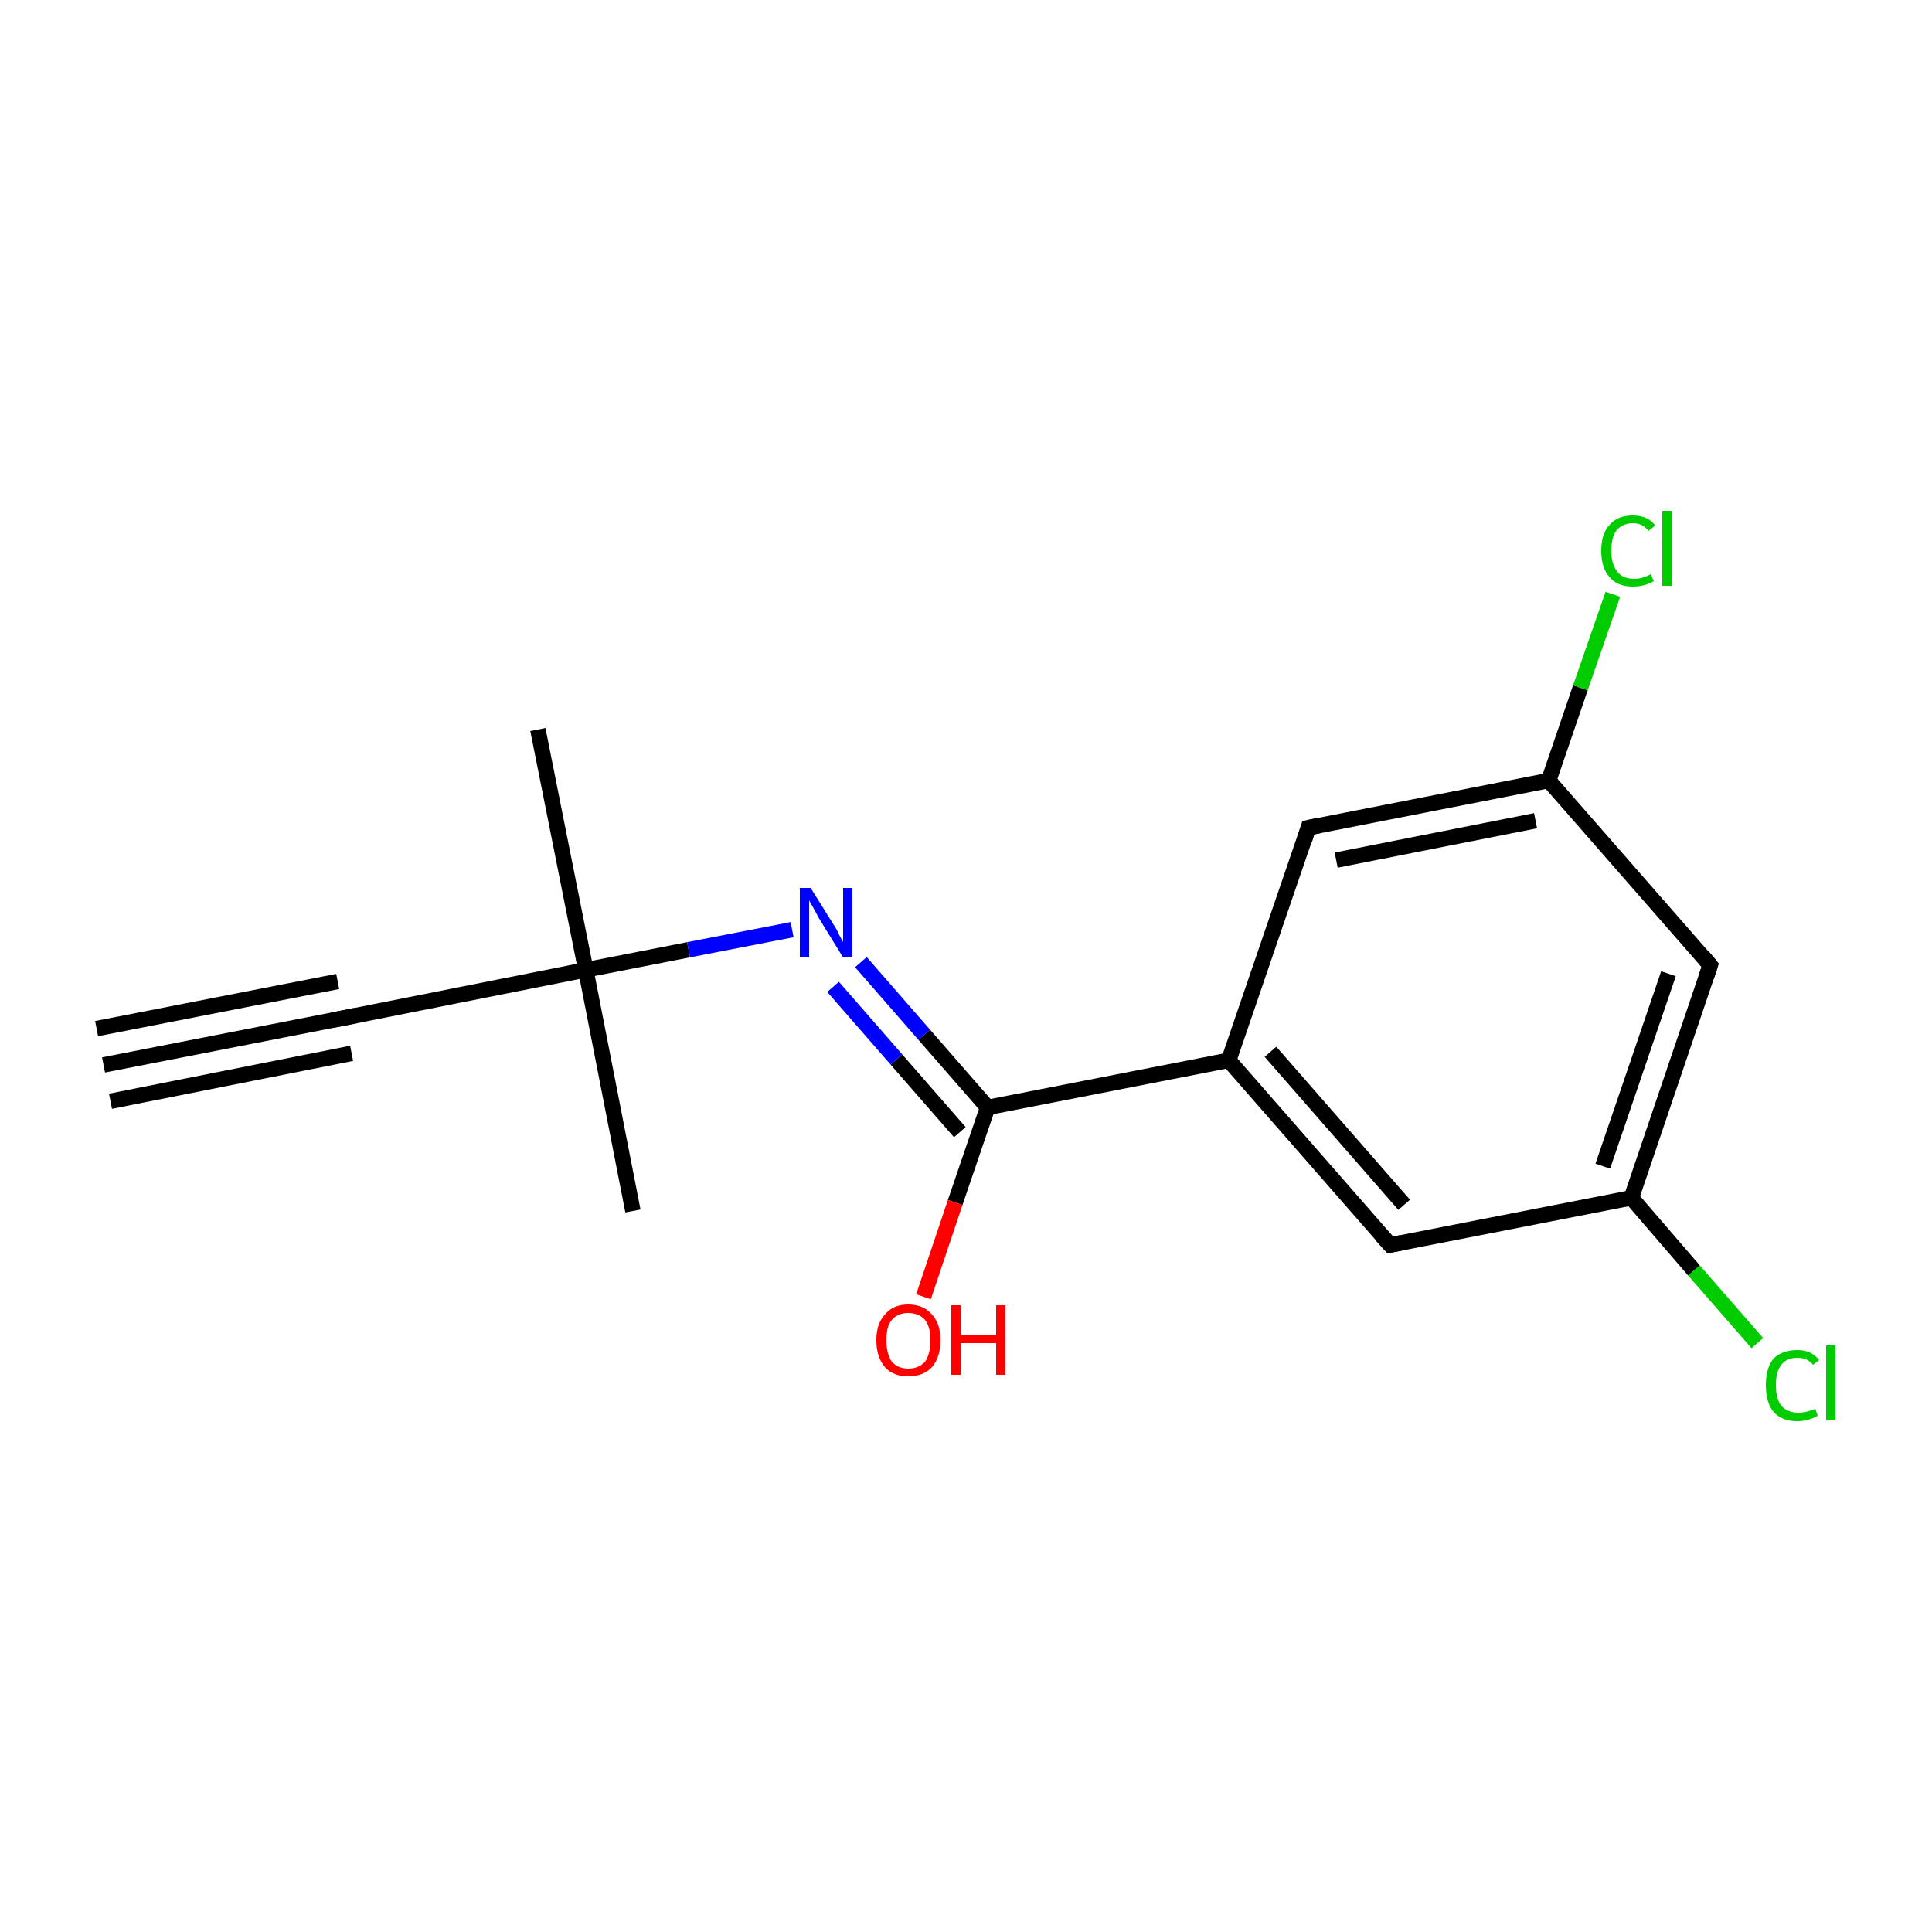<?xml version='1.0' encoding='iso-8859-1'?>
<svg version='1.1' baseProfile='full'
              xmlns='http://www.w3.org/2000/svg'
                      xmlns:rdkit='http://www.rdkit.org/xml'
                      xmlns:xlink='http://www.w3.org/1999/xlink'
                  xml:space='preserve'
width='250px' height='250px' viewBox='0 0 250 250'>
<!-- END OF HEADER -->
<rect style='opacity:1.0;fill:#FFFFFF;stroke:none' width='250.0' height='250.0' x='0.0' y='0.0'> </rect>
<path class='bond-0 atom-0 atom-3' d='M 13.4,137.8 L 44.6,131.7' style='fill:none;fill-rule:evenodd;stroke:#000000;stroke-width:2.0px;stroke-linecap:butt;stroke-linejoin:miter;stroke-opacity:1' />
<path class='bond-0 atom-0 atom-3' d='M 12.5,133.1 L 43.7,127.0' style='fill:none;fill-rule:evenodd;stroke:#000000;stroke-width:2.0px;stroke-linecap:butt;stroke-linejoin:miter;stroke-opacity:1' />
<path class='bond-0 atom-0 atom-3' d='M 14.3,142.5 L 45.5,136.3' style='fill:none;fill-rule:evenodd;stroke:#000000;stroke-width:2.0px;stroke-linecap:butt;stroke-linejoin:miter;stroke-opacity:1' />
<path class='bond-1 atom-1 atom-11' d='M 69.6,94.4 L 75.8,125.5' style='fill:none;fill-rule:evenodd;stroke:#000000;stroke-width:2.0px;stroke-linecap:butt;stroke-linejoin:miter;stroke-opacity:1' />
<path class='bond-2 atom-2 atom-11' d='M 81.9,156.7 L 75.8,125.5' style='fill:none;fill-rule:evenodd;stroke:#000000;stroke-width:2.0px;stroke-linecap:butt;stroke-linejoin:miter;stroke-opacity:1' />
<path class='bond-3 atom-3 atom-11' d='M 44.6,131.7 L 75.8,125.5' style='fill:none;fill-rule:evenodd;stroke:#000000;stroke-width:2.0px;stroke-linecap:butt;stroke-linejoin:miter;stroke-opacity:1' />
<path class='bond-4 atom-4 atom-7' d='M 179.9,161.1 L 159.0,137.2' style='fill:none;fill-rule:evenodd;stroke:#000000;stroke-width:2.0px;stroke-linecap:butt;stroke-linejoin:miter;stroke-opacity:1' />
<path class='bond-4 atom-4 atom-7' d='M 181.7,155.9 L 164.4,136.1' style='fill:none;fill-rule:evenodd;stroke:#000000;stroke-width:2.0px;stroke-linecap:butt;stroke-linejoin:miter;stroke-opacity:1' />
<path class='bond-5 atom-4 atom-8' d='M 179.9,161.1 L 211.1,155.0' style='fill:none;fill-rule:evenodd;stroke:#000000;stroke-width:2.0px;stroke-linecap:butt;stroke-linejoin:miter;stroke-opacity:1' />
<path class='bond-6 atom-5 atom-7' d='M 169.3,107.1 L 159.0,137.2' style='fill:none;fill-rule:evenodd;stroke:#000000;stroke-width:2.0px;stroke-linecap:butt;stroke-linejoin:miter;stroke-opacity:1' />
<path class='bond-7 atom-5 atom-9' d='M 169.3,107.1 L 200.4,101.0' style='fill:none;fill-rule:evenodd;stroke:#000000;stroke-width:2.0px;stroke-linecap:butt;stroke-linejoin:miter;stroke-opacity:1' />
<path class='bond-7 atom-5 atom-9' d='M 172.9,111.3 L 198.7,106.2' style='fill:none;fill-rule:evenodd;stroke:#000000;stroke-width:2.0px;stroke-linecap:butt;stroke-linejoin:miter;stroke-opacity:1' />
<path class='bond-8 atom-6 atom-8' d='M 221.3,124.9 L 211.1,155.0' style='fill:none;fill-rule:evenodd;stroke:#000000;stroke-width:2.0px;stroke-linecap:butt;stroke-linejoin:miter;stroke-opacity:1' />
<path class='bond-8 atom-6 atom-8' d='M 215.9,126.0 L 207.4,150.9' style='fill:none;fill-rule:evenodd;stroke:#000000;stroke-width:2.0px;stroke-linecap:butt;stroke-linejoin:miter;stroke-opacity:1' />
<path class='bond-9 atom-6 atom-9' d='M 221.3,124.9 L 200.4,101.0' style='fill:none;fill-rule:evenodd;stroke:#000000;stroke-width:2.0px;stroke-linecap:butt;stroke-linejoin:miter;stroke-opacity:1' />
<path class='bond-10 atom-7 atom-10' d='M 159.0,137.2 L 127.8,143.3' style='fill:none;fill-rule:evenodd;stroke:#000000;stroke-width:2.0px;stroke-linecap:butt;stroke-linejoin:miter;stroke-opacity:1' />
<path class='bond-11 atom-8 atom-12' d='M 211.1,155.0 L 219.2,164.4' style='fill:none;fill-rule:evenodd;stroke:#000000;stroke-width:2.0px;stroke-linecap:butt;stroke-linejoin:miter;stroke-opacity:1' />
<path class='bond-11 atom-8 atom-12' d='M 219.2,164.4 L 227.4,173.8' style='fill:none;fill-rule:evenodd;stroke:#00CC00;stroke-width:2.0px;stroke-linecap:butt;stroke-linejoin:miter;stroke-opacity:1' />
<path class='bond-12 atom-9 atom-13' d='M 200.4,101.0 L 204.5,89.0' style='fill:none;fill-rule:evenodd;stroke:#000000;stroke-width:2.0px;stroke-linecap:butt;stroke-linejoin:miter;stroke-opacity:1' />
<path class='bond-12 atom-9 atom-13' d='M 204.5,89.0 L 208.7,76.9' style='fill:none;fill-rule:evenodd;stroke:#00CC00;stroke-width:2.0px;stroke-linecap:butt;stroke-linejoin:miter;stroke-opacity:1' />
<path class='bond-13 atom-10 atom-14' d='M 127.8,143.3 L 119.6,133.9' style='fill:none;fill-rule:evenodd;stroke:#000000;stroke-width:2.0px;stroke-linecap:butt;stroke-linejoin:miter;stroke-opacity:1' />
<path class='bond-13 atom-10 atom-14' d='M 119.6,133.9 L 111.4,124.5' style='fill:none;fill-rule:evenodd;stroke:#0000FF;stroke-width:2.0px;stroke-linecap:butt;stroke-linejoin:miter;stroke-opacity:1' />
<path class='bond-13 atom-10 atom-14' d='M 124.2,146.5 L 116.0,137.1' style='fill:none;fill-rule:evenodd;stroke:#000000;stroke-width:2.0px;stroke-linecap:butt;stroke-linejoin:miter;stroke-opacity:1' />
<path class='bond-13 atom-10 atom-14' d='M 116.0,137.1 L 107.8,127.7' style='fill:none;fill-rule:evenodd;stroke:#0000FF;stroke-width:2.0px;stroke-linecap:butt;stroke-linejoin:miter;stroke-opacity:1' />
<path class='bond-14 atom-10 atom-15' d='M 127.8,143.3 L 123.6,155.6' style='fill:none;fill-rule:evenodd;stroke:#000000;stroke-width:2.0px;stroke-linecap:butt;stroke-linejoin:miter;stroke-opacity:1' />
<path class='bond-14 atom-10 atom-15' d='M 123.6,155.6 L 119.5,167.8' style='fill:none;fill-rule:evenodd;stroke:#FF0000;stroke-width:2.0px;stroke-linecap:butt;stroke-linejoin:miter;stroke-opacity:1' />
<path class='bond-15 atom-11 atom-14' d='M 75.8,125.5 L 89.1,122.9' style='fill:none;fill-rule:evenodd;stroke:#000000;stroke-width:2.0px;stroke-linecap:butt;stroke-linejoin:miter;stroke-opacity:1' />
<path class='bond-15 atom-11 atom-14' d='M 89.1,122.9 L 102.5,120.3' style='fill:none;fill-rule:evenodd;stroke:#0000FF;stroke-width:2.0px;stroke-linecap:butt;stroke-linejoin:miter;stroke-opacity:1' />
<path d='M 43.0,132.0 L 44.6,131.7 L 46.1,131.4' style='fill:none;stroke:#000000;stroke-width:2.0px;stroke-linecap:butt;stroke-linejoin:miter;stroke-opacity:1;' />
<path d='M 178.8,159.9 L 179.9,161.1 L 181.4,160.8' style='fill:none;stroke:#000000;stroke-width:2.0px;stroke-linecap:butt;stroke-linejoin:miter;stroke-opacity:1;' />
<path d='M 168.8,108.7 L 169.3,107.1 L 170.8,106.8' style='fill:none;stroke:#000000;stroke-width:2.0px;stroke-linecap:butt;stroke-linejoin:miter;stroke-opacity:1;' />
<path d='M 220.8,126.4 L 221.3,124.9 L 220.3,123.7' style='fill:none;stroke:#000000;stroke-width:2.0px;stroke-linecap:butt;stroke-linejoin:miter;stroke-opacity:1;' />
<path class='atom-12' d='M 228.5 179.2
Q 228.5 177.0, 229.5 175.8
Q 230.6 174.7, 232.6 174.7
Q 234.4 174.7, 235.4 176.0
L 234.6 176.6
Q 233.9 175.7, 232.6 175.7
Q 231.2 175.7, 230.5 176.6
Q 229.8 177.5, 229.8 179.2
Q 229.8 181.0, 230.5 181.9
Q 231.3 182.8, 232.7 182.8
Q 233.7 182.8, 234.9 182.3
L 235.2 183.2
Q 234.7 183.5, 234.0 183.7
Q 233.3 183.9, 232.5 183.9
Q 230.6 183.9, 229.5 182.7
Q 228.5 181.5, 228.5 179.2
' fill='#00CC00'/>
<path class='atom-12' d='M 236.3 174.1
L 237.5 174.1
L 237.5 183.8
L 236.3 183.8
L 236.3 174.1
' fill='#00CC00'/>
<path class='atom-13' d='M 207.2 71.3
Q 207.2 69.0, 208.3 67.9
Q 209.3 66.7, 211.3 66.7
Q 213.2 66.7, 214.2 68.0
L 213.3 68.7
Q 212.6 67.7, 211.3 67.7
Q 210.0 67.7, 209.2 68.6
Q 208.5 69.5, 208.5 71.3
Q 208.5 73.0, 209.3 74.0
Q 210.0 74.9, 211.5 74.9
Q 212.5 74.9, 213.6 74.3
L 214.0 75.2
Q 213.5 75.5, 212.8 75.7
Q 212.1 75.9, 211.3 75.9
Q 209.3 75.9, 208.3 74.7
Q 207.2 73.5, 207.2 71.3
' fill='#00CC00'/>
<path class='atom-13' d='M 215.1 66.1
L 216.3 66.1
L 216.3 75.8
L 215.1 75.8
L 215.1 66.1
' fill='#00CC00'/>
<path class='atom-14' d='M 104.9 114.9
L 107.9 119.7
Q 108.2 120.1, 108.6 121.0
Q 109.1 121.9, 109.1 121.9
L 109.1 114.9
L 110.3 114.9
L 110.3 123.9
L 109.1 123.9
L 105.9 118.7
Q 105.6 118.1, 105.2 117.4
Q 104.8 116.7, 104.7 116.5
L 104.7 123.9
L 103.5 123.9
L 103.5 114.9
L 104.9 114.9
' fill='#0000FF'/>
<path class='atom-15' d='M 113.4 173.4
Q 113.4 171.3, 114.5 170.1
Q 115.6 168.8, 117.5 168.8
Q 119.5 168.8, 120.6 170.1
Q 121.7 171.3, 121.7 173.4
Q 121.7 175.6, 120.6 176.9
Q 119.5 178.1, 117.5 178.1
Q 115.6 178.1, 114.5 176.9
Q 113.4 175.6, 113.4 173.4
M 117.5 177.1
Q 118.9 177.1, 119.7 176.2
Q 120.4 175.2, 120.4 173.4
Q 120.4 171.7, 119.7 170.8
Q 118.9 169.9, 117.5 169.9
Q 116.2 169.9, 115.4 170.8
Q 114.7 171.6, 114.7 173.4
Q 114.7 175.2, 115.4 176.2
Q 116.2 177.1, 117.5 177.1
' fill='#FF0000'/>
<path class='atom-15' d='M 123.1 168.9
L 124.3 168.9
L 124.3 172.8
L 128.9 172.8
L 128.9 168.9
L 130.1 168.9
L 130.1 177.9
L 128.9 177.9
L 128.9 173.8
L 124.3 173.8
L 124.3 177.9
L 123.1 177.9
L 123.1 168.9
' fill='#FF0000'/>
</svg>
